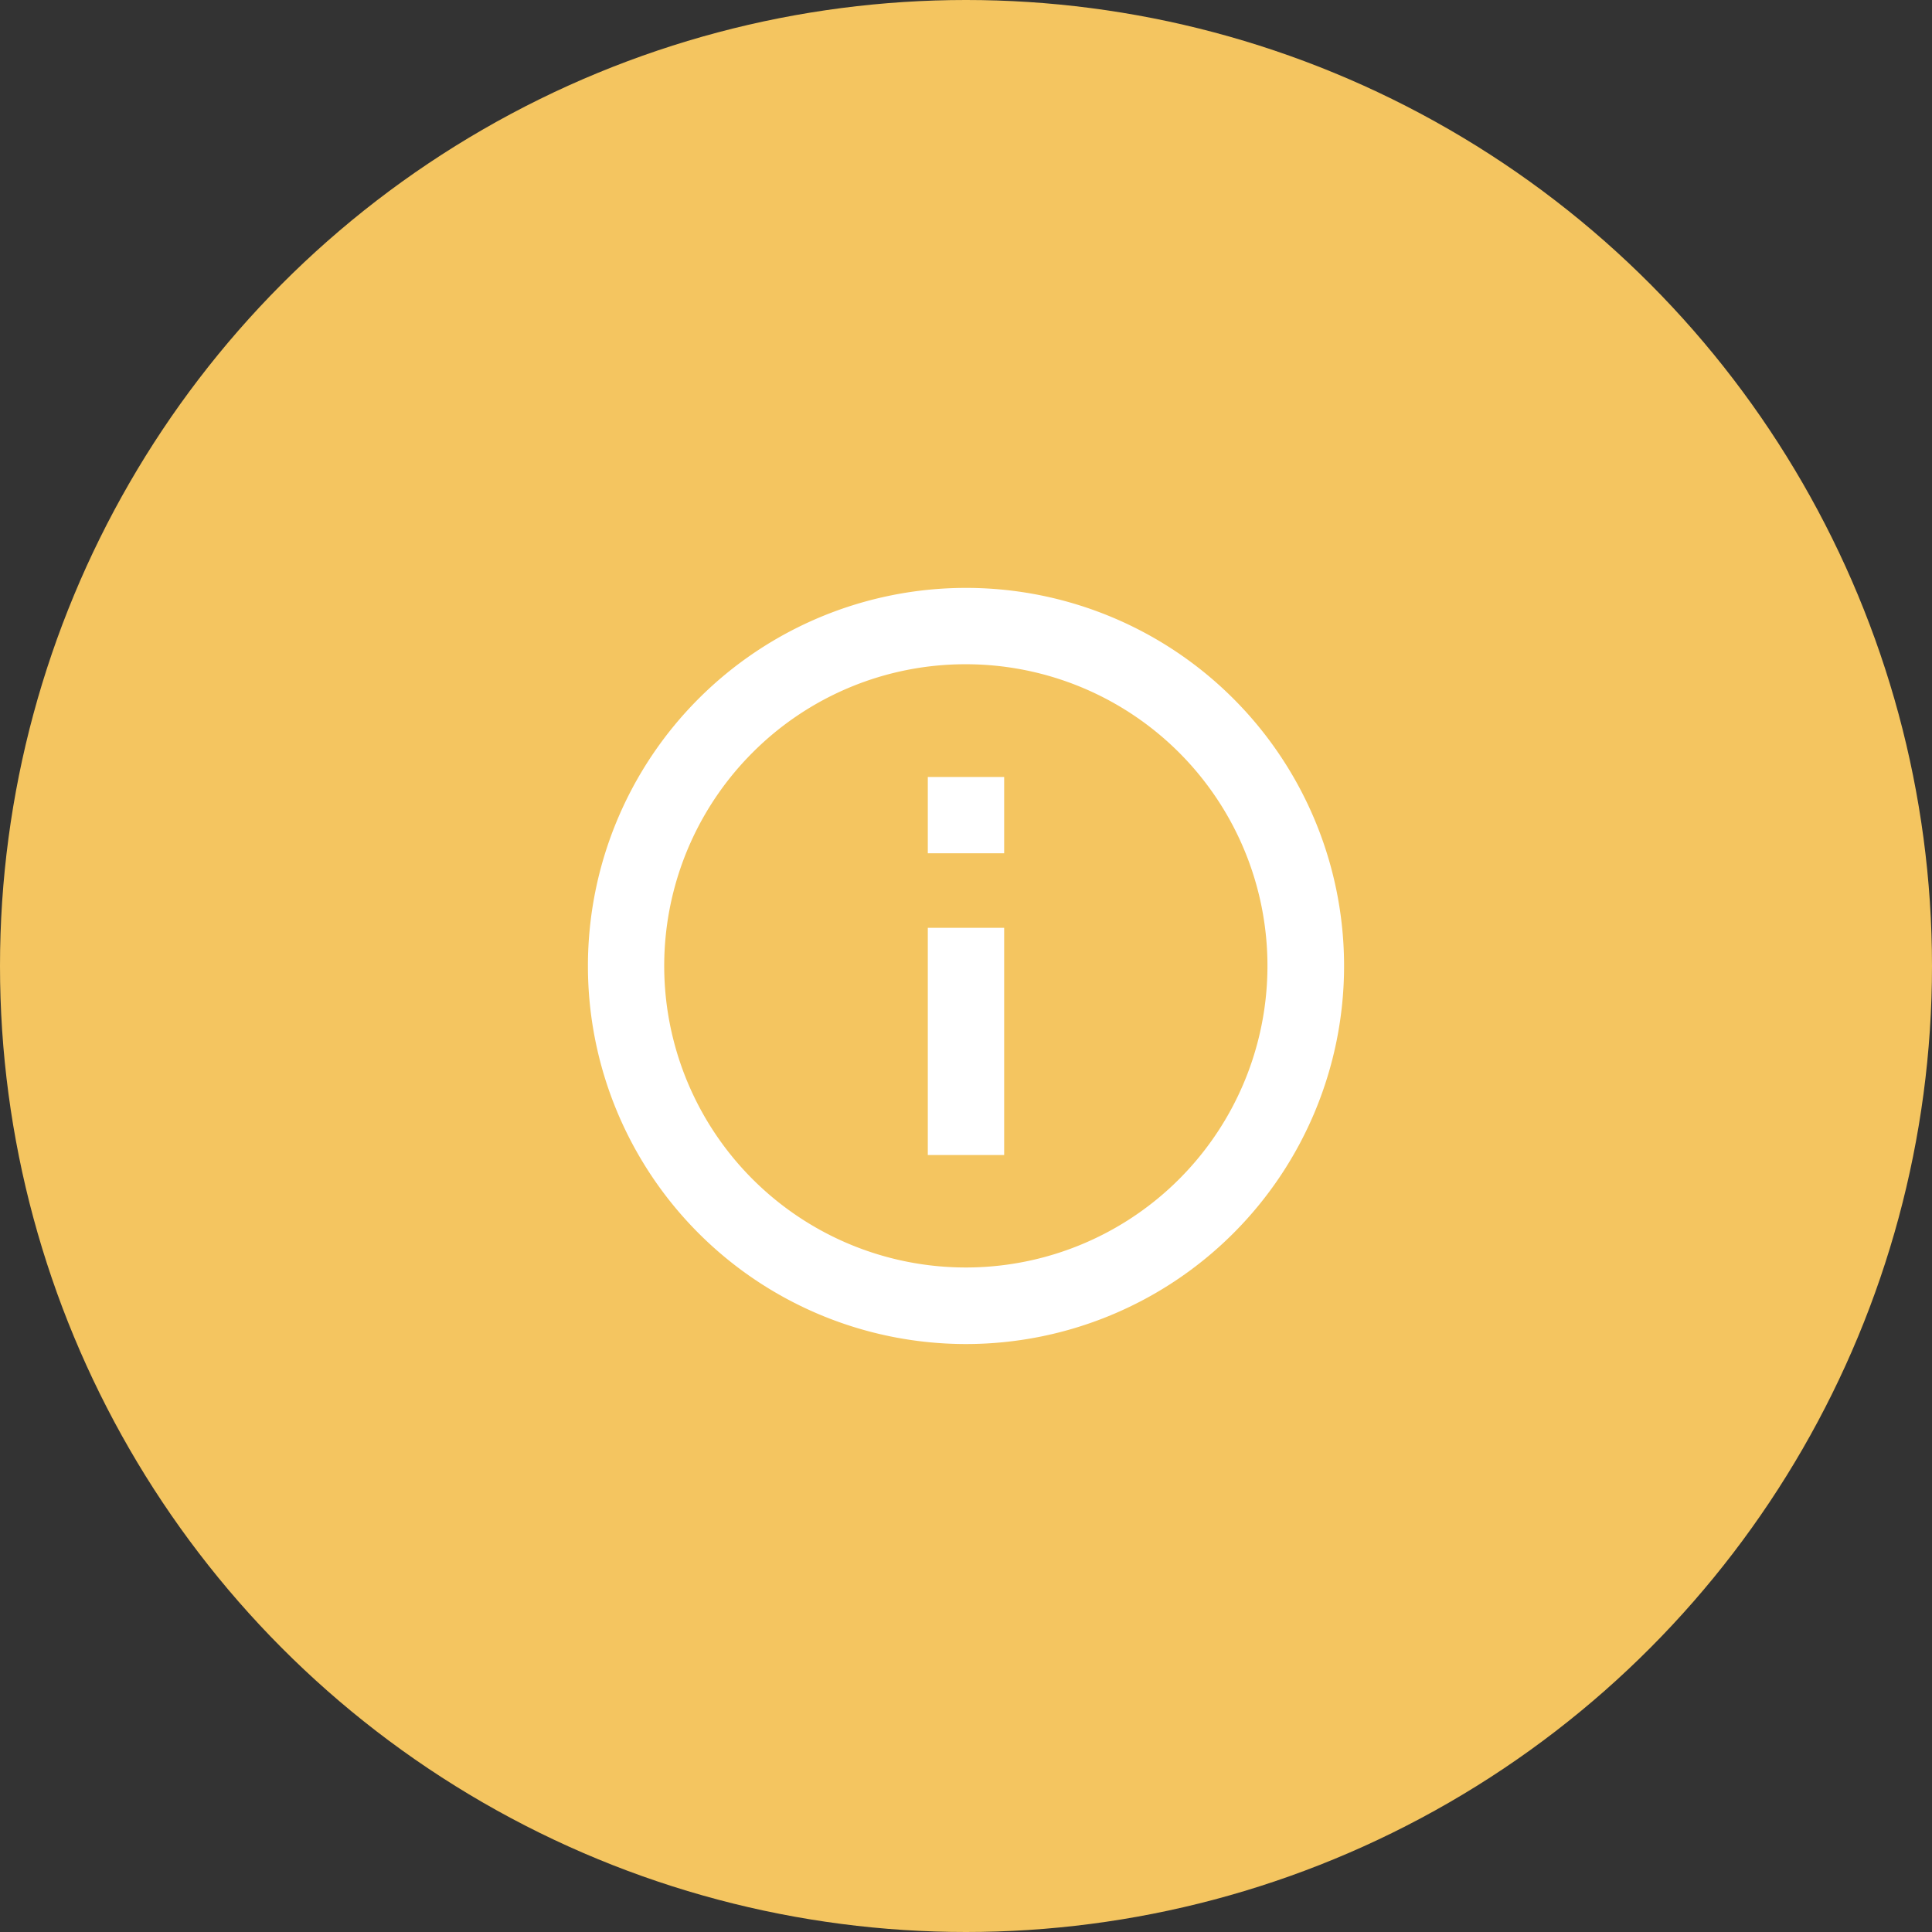<svg id="Groupe_7226" data-name="Groupe 7226" xmlns="http://www.w3.org/2000/svg" width="58.424" height="58.424" viewBox="0 0 58.424 58.424">
  <rect x="0" y="0" width="58.424" height="58.424" fill="#333333" stroke="none"/>
  <circle id="Ellipse_6" data-name="Ellipse 6" cx="29.212" cy="29.212" r="29.212" transform="translate(0 0)" fill="#f4c560"/>
  <g id="Icon_ionic-md-information-circle-outline" data-name="Icon ionic-md-information-circle-outline" transform="translate(17.778 17.778)">
    <path id="Tracé_3837" data-name="Tracé 3837" d="M14.808,5.684A9.121,9.121,0,1,1,8.355,8.355a9.087,9.087,0,0,1,6.453-2.671m0-2.309A11.433,11.433,0,1,0,26.242,14.808,11.432,11.432,0,0,0,14.808,3.375Z" transform="translate(-3.375 -3.375)" fill="#fff"/>
    <path id="Tracé_3838" data-name="Tracé 3838" d="M18.832,22.121H16.523V15.25h2.309Zm0-9.125H16.523V10.688h2.309Z" transform="translate(-6.244 -4.971)" fill="#fff"/>
  </g>
</svg>
